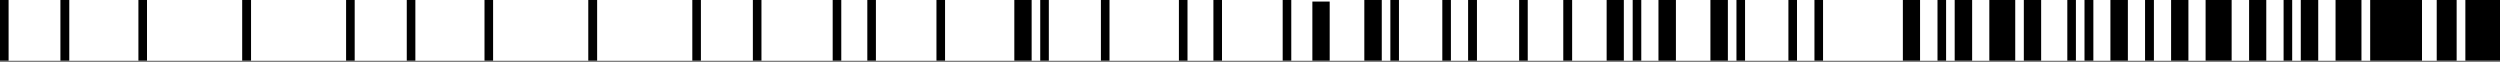<svg viewBox="0 0 1920 48" version="1.1" xmlns="http://www.w3.org/2000/svg" data-name="Lager 1" id="Lager_1">
  <rect x="0" y="0" width="1920" height="48" fill="#808080" stroke="none"/>
  <defs>
    <style>
      .cls-1 {
        fill: #000;
      }

      .cls-1, .cls-2 {
        stroke-width: 0px;
      }

      .cls-2 {
        fill: #fff;
      }
    </style>
  </defs>
  <rect height="46.6" width="1920" class="cls-2"></rect>
  <rect height="46.6" width="6.6" x="531.7" class="cls-1"></rect>
  <rect height="46.6" width="6.6" x="578.2" class="cls-1"></rect>
  <rect height="46.6" width="6.6" x="372.1" class="cls-1"></rect>
  <rect height="46.6" width="6.8" x="451.8" class="cls-1"></rect>
  <rect height="46.6" width="6.8" x="46.4" class="cls-1"></rect>
  <rect height="46.6" width="6.6" class="cls-1"></rect>
  <rect height="46.6" width="6.6" x="312.4" class="cls-1"></rect>
  <rect height="46.6" width="6.6" x="106.3" class="cls-1"></rect>
  <rect height="46.6" width="6.6" x="265.8" class="cls-1"></rect>
  <rect height="46.6" width="6.8" x="186" class="cls-1"></rect>
  <rect height="46.6" width="6.6" x="719.2" class="cls-1"></rect>
  <polygon points="779 0 779 46.6 781.2 46.6 785.7 46.6 792.3 46.6 792.3 0 779 0" class="cls-1"></polygon>
  <rect height="46.6" width="6.6" x="639.5" class="cls-1"></rect>
  <rect height="46.6" width="6.6" x="931.9" class="cls-1"></rect>
  <rect height="46.6" width="6.6" x="985.1" class="cls-1"></rect>
  <rect height="46.6" width="6.6" x="845.5" class="cls-1"></rect>
  <rect height="46.6" width="6.6" x="905.4" class="cls-1"></rect>
  <rect height="46.6" width="6.6" x="798.9" class="cls-1"></rect>
  <rect height="46.6" width="6.6" x="666.1" class="cls-1"></rect>
  <rect height="46.6" width="6.8" x="1127.5" class="cls-1"></rect>
  <rect height="46.6" width="6.8" x="1200.6" class="cls-1"></rect>
  <rect height="46.6" width="6.6" x="1166.7" class="cls-1"></rect>
  <rect height="46.6" width="6.6" x="1067.8" class="cls-1"></rect>
  <rect height="46.6" width="6.6" x="1107.7" class="cls-1"></rect>
  <polygon points="1047.8 0 1047.8 46.6 1054.4 46.6 1061.2 46.6 1061.2 0 1047.8 0" class="cls-1"></polygon>
  <polygon points="1007.9 1.2 1007.9 46.6 1014.6 46.6 1021.2 46.6 1021.2 1.2 1007.9 1.2" class="cls-1"></polygon>
  <rect height="46.6" width="6.6" x="1393.5" class="cls-1"></rect>
  <rect height="46.6" width="6.6" x="1333.6" class="cls-1"></rect>
  <rect height="46.6" width="13.2" x="1233.9" class="cls-1"></rect>
  <rect height="46.6" width="13.4" x="1273.7" class="cls-1"></rect>
  <rect height="46.6" width="13.4" x="1313.6" class="cls-1"></rect>
  <rect height="46.6" width="6.6" x="1253.9" class="cls-1"></rect>
  <rect height="46.6" width="6.6" x="1373.5" class="cls-1"></rect>
  <polygon points="1693.9 0 1693.9 46.6 1707.3 46.6 1710.6 46.6 1713.9 46.6 1713.9 0 1693.9 0" class="cls-1"></polygon>
  <rect height="46.6" width="6.6" x="1753.8" class="cls-1"></rect>
  <rect height="46.6" width="13.2" x="1727.3" class="cls-1"></rect>
  <rect height="46.6" width="6.8" x="1600.9" class="cls-1"></rect>
  <rect height="46.6" width="6.6" x="1587.7" class="cls-1"></rect>
  <polygon points="1667.4 0 1667.4 46.6 1674.1 46.6 1677.4 46.6 1680.7 46.6 1680.7 0 1667.4 0" class="cls-1"></polygon>
  <rect height="46.6" width="6.8" x="1647.4" class="cls-1"></rect>
  <rect height="46.6" width="13.4" x="1620.8" class="cls-1"></rect>
  <polygon points="1893.4 0 1893.4 46.6 1896.7 46.6 1900 46.6 1920 46.6 1920 0 1893.4 0" class="cls-1"></polygon>
  <rect height="46.6" width="15.3" x="1871.4" class="cls-1"></rect>
  <polygon points="1793.7 0 1793.7 46.6 1800.3 46.6 1804.1 46.6 1813.6 46.6 1813.6 0 1793.7 0" class="cls-1"></polygon>
  <polygon points="1767 0 1767 46.6 1771.9 46.6 1773.8 46.6 1780.4 46.6 1780.4 0 1767 0" class="cls-1"></polygon>
  <rect height="46.6" width="13.3" x="1554.3" class="cls-1"></rect>
  <polygon points="1820.3 0 1820.3 46.6 1825.5 46.6 1833.5 46.6 1860.1 46.6 1860.1 0 1820.3 0" class="cls-1"></polygon>
  <rect height="46.6" width="6.6" x="1488" class="cls-1"></rect>
  <polygon points="1501.2 0 1501.2 46.6 1507.9 46.6 1512.5 46.6 1514.6 46.6 1514.6 0 1501.2 0" class="cls-1"></polygon>
  <polygon points="1461.4 0 1461.4 46.6 1468 46.6 1471.3 46.6 1474.6 46.6 1474.6 0 1461.4 0" class="cls-1"></polygon>
  <polygon points="1527.8 0 1527.8 46.6 1534.5 46.6 1541.1 46.6 1547.7 46.6 1547.7 0 1527.8 0" class="cls-1"></polygon>
</svg>